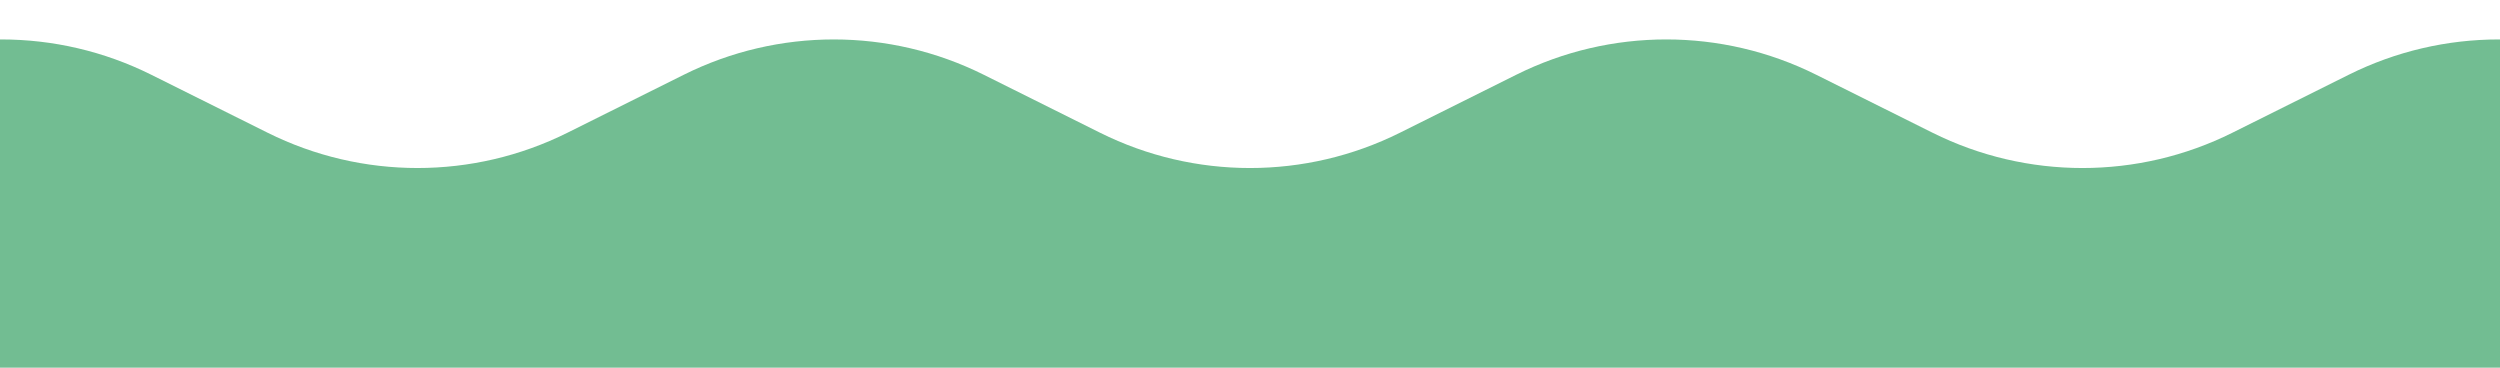 <svg xmlns="http://www.w3.org/2000/svg" fill="none" viewBox="0 0 476 70" height="70" width="476">
<g clip-path="url(#clip0_3659_471)">
<path fill="#72BD92" d="M1081.2 14.229C1099.18 5.269 1120.32 5.269 1138.3 14.229L1189 39.5V70.5H-79V39.501L-28.3 14.23C-10.322 5.27 10.821 5.27 28.799 14.23L50.95 25.27C68.928 34.231 90.071 34.231 108.049 25.27L130.2 14.23C148.178 5.27 169.321 5.27 187.299 14.23L209.451 25.271C227.429 34.232 248.572 34.232 266.55 25.271L288.703 14.229C306.681 5.269 327.823 5.269 345.801 14.229L367.953 25.271C385.931 34.232 407.074 34.232 425.052 25.271L447.203 14.23C465.181 5.27 486.324 5.27 504.302 14.23L526.453 25.27C544.431 34.231 565.574 34.231 583.552 25.27L605.703 14.23C623.681 5.27 644.824 5.27 662.802 14.23L684.953 25.27C702.931 34.231 724.074 34.231 742.052 25.27L764.203 14.23C782.181 5.27 803.324 5.27 821.302 14.23L843.453 25.27C861.431 34.231 882.574 34.231 900.552 25.27L922.703 14.23C940.681 5.27 961.824 5.269 979.802 14.229L1001.95 25.27C1019.93 34.231 1041.07 34.231 1059.05 25.27L1081.2 14.229Z"></path>
</g>
<defs>
<clipPath id="clip0_3659_471">
<rect fill="white" height="70" width="476"></rect>
</clipPath>
</defs>
</svg>
